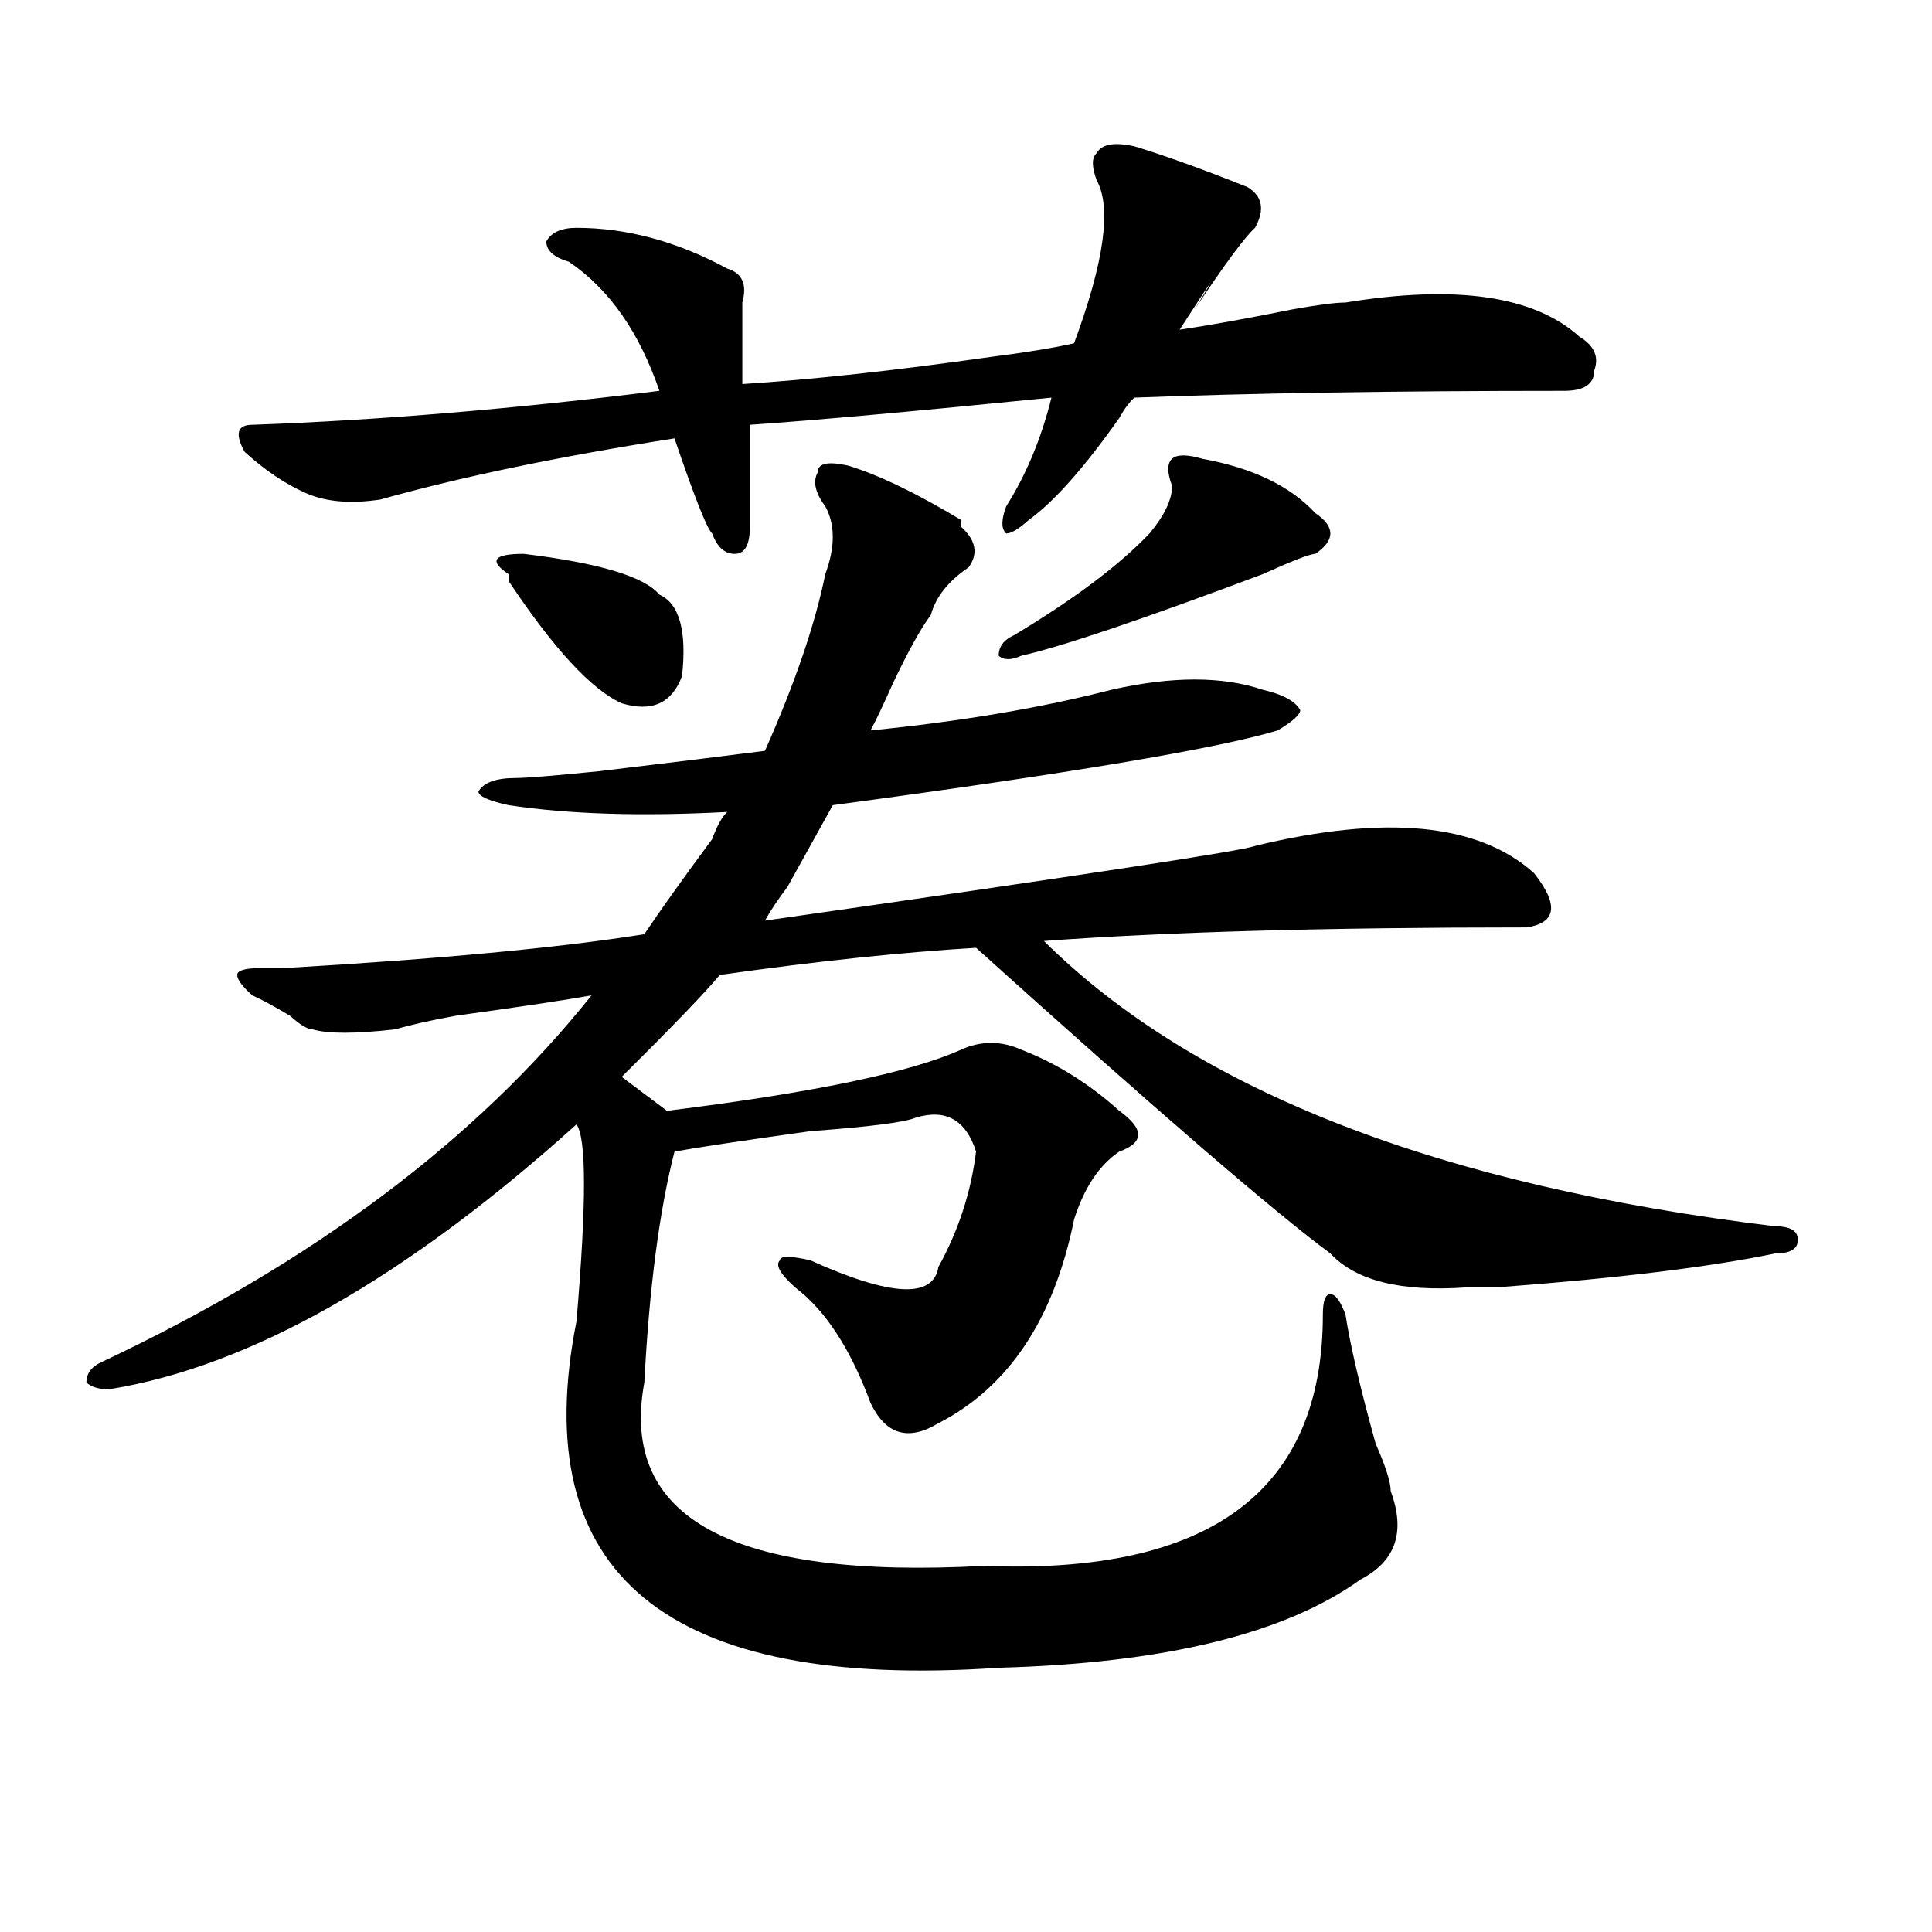 <?xml version="1.0" encoding="utf-8"?>
<!-- Generator: Adobe Illustrator 16.0.0, SVG Export Plug-In . SVG Version: 6.00 Build 0)  -->
<!DOCTYPE svg PUBLIC "-//W3C//DTD SVG 1.1//EN" "http://www.w3.org/Graphics/SVG/1.1/DTD/svg11.dtd">
<svg version="1.1" id="图层_1" xmlns="http://www.w3.org/2000/svg" xmlns:xlink="http://www.w3.org/1999/xlink" x="0px" y="0px"
	 width="1000px" height="1000px" viewBox="0 0 1000 1000" enable-background="new 0 0 1000 1000" xml:space="preserve">
<path d="M438.867,240.969c15.609,4.725,35.121,14.063,58.535,28.125v3.516c7.805,7.031,9.085,14.063,3.902,21.094
	c-10.427,7.031-16.951,15.271-19.512,24.609c-5.244,7.031-11.707,18.787-19.512,35.156c-5.244,11.756-9.146,19.94-11.707,24.609
	c46.828-4.669,88.412-11.7,124.875-21.094c31.219-7.031,57.193-7.031,78.047,0c10.365,2.362,16.89,5.878,19.512,10.547
	c0,2.362-3.902,5.878-11.707,10.547c-31.219,9.394-107.985,22.303-230.238,38.672c-2.622,4.725-10.427,18.787-23.414,42.188
	c-5.244,7.031-9.146,12.909-11.707,17.578c163.898-23.4,248.408-36.31,253.652-38.672c67.62-16.369,115.729-11.7,144.387,14.063
	c12.987,16.425,11.707,25.818-3.902,28.125c-104.083,0-187.313,2.362-249.75,7.031c78.047,77.344,204.202,126.563,378.527,147.656
	c7.805,0,11.707,2.362,11.707,7.031c0,4.725-3.902,7.031-11.707,7.031c-33.841,7.031-81.949,12.909-144.387,17.578
	c-7.805,0-13.049,0-15.609,0c-33.841,2.362-57.255-3.516-70.242-17.578c-28.658-21.094-89.754-73.828-183.41-158.203
	c-39.023,2.362-83.291,7.031-132.68,14.063c-7.805,9.394-24.756,26.972-50.73,52.734l23.414,17.578
	c75.425-9.338,126.155-19.885,152.191-31.641c10.365-4.669,20.792-4.669,31.219,0c18.17,7.031,35.121,17.578,50.73,31.641
	c12.987,9.394,12.987,16.425,0,21.094c-10.427,7.031-18.231,18.787-23.414,35.156c-10.427,51.581-33.841,86.737-70.242,105.469
	c-15.609,9.394-27.316,5.878-35.121-10.547c-10.427-28.125-23.414-48.01-39.023-59.766c-7.805-7.031-10.427-11.7-7.805-14.063
	c0-2.307,5.183-2.307,15.609,0c41.584,18.787,63.718,19.94,66.34,3.516c10.365-18.731,16.89-38.672,19.512-59.766
	c-5.244-16.369-15.609-22.247-31.219-17.578c-5.244,2.362-23.414,4.725-54.633,7.031c-33.841,4.725-57.255,8.24-70.242,10.547
	c-7.805,30.487-13.049,70.313-15.609,119.531c-13.049,70.313,45.486,101.953,175.605,94.922
	c117.07,4.669,175.605-38.672,175.605-130.078c0-7.031,1.28-10.547,3.902-10.547c2.561,0,5.183,3.516,7.805,10.547
	c2.561,16.425,7.805,38.672,15.609,66.797c5.183,11.756,7.805,19.94,7.805,24.609c7.805,21.094,2.561,36.31-15.609,45.703
	c-39.023,28.125-101.461,43.341-187.313,45.703c-171.703,11.7-244.567-48.065-218.531-179.297c5.183-60.919,5.183-94.922,0-101.953
	C209.909,661.69,129.24,707.394,56.438,719.094c-5.244,0-9.146-1.153-11.707-3.516c0-4.669,2.561-8.185,7.805-10.547
	c109.266-51.525,193.775-114.807,253.652-189.844c-13.049,2.362-36.463,5.878-70.242,10.547
	c-13.049,2.362-23.414,4.725-31.219,7.031c-20.854,2.362-35.121,2.362-42.926,0c-2.622,0-6.524-2.307-11.707-7.031
	c-7.805-4.669-14.329-8.185-19.512-10.547c-5.244-4.669-7.805-8.185-7.805-10.547c0-2.307,3.902-3.516,11.707-3.516
	c2.561,0,6.463,0,11.707,0c80.607-4.669,143.045-10.547,187.313-17.578c7.805-11.7,19.512-28.125,35.121-49.219
	c2.561-7.031,5.183-11.7,7.805-14.063c-44.268,2.362-81.949,1.209-113.168-3.516c-10.427-2.307-15.609-4.669-15.609-7.031
	c2.561-4.669,9.085-7.031,19.512-7.031c5.183,0,19.512-1.153,42.926-3.516c39.023-4.669,67.62-8.185,85.852-10.547
	c15.609-35.156,25.975-65.588,31.219-91.406c5.183-14.063,5.183-25.763,0-35.156c-5.244-7.031-6.524-12.854-3.902-17.578
	C423.258,239.815,428.44,238.662,438.867,240.969z M587.156,75.734c15.609,4.725,35.121,11.756,58.535,21.094
	c7.805,4.725,9.085,11.756,3.902,21.094c-5.244,4.725-15.609,18.787-31.219,42.188c12.987-21.094,10.365-17.578-7.805,10.547
	c15.609-2.307,35.121-5.822,58.535-10.547c12.987-2.307,22.072-3.516,27.316-3.516c57.193-9.338,97.559-3.516,120.973,17.578
	c7.805,4.725,10.365,10.547,7.805,17.578c0,7.031-5.244,10.547-15.609,10.547c-88.474,0-162.618,1.209-222.434,3.516
	c-2.622,2.362-5.244,5.878-7.805,10.547c-18.231,25.818-33.841,43.396-46.828,52.734c-5.244,4.725-9.146,7.031-11.707,7.031
	c-2.622-2.307-2.622-7.031,0-14.063c10.365-16.369,18.17-35.156,23.414-56.25c-70.242,7.031-122.314,11.756-156.094,14.063
	c0,25.818,0,43.396,0,52.734c0,9.394-2.622,14.063-7.805,14.063c-5.244,0-9.146-3.516-11.707-10.547
	c-2.622-2.307-9.146-18.731-19.512-49.219c-59.877,9.394-110.607,19.94-152.191,31.641c-15.609,2.362-28.658,1.209-39.023-3.516
	c-10.427-4.669-20.854-11.7-31.219-21.094c-5.244-9.338-3.902-14.063,3.902-14.063c64.998-2.307,135.24-8.185,210.727-17.578
	c-10.427-30.432-26.036-52.734-46.828-66.797c-7.805-2.307-11.707-5.822-11.707-10.547c2.561-4.669,7.805-7.031,15.609-7.031
	c25.975,0,52.011,7.031,78.047,21.094c7.805,2.362,10.365,8.24,7.805,17.578c0,11.756,0,25.818,0,42.188
	c36.401-2.307,79.327-7.031,128.777-14.063c18.17-2.307,32.499-4.669,42.926-7.031c15.609-42.188,19.512-70.313,11.707-84.375
	c-2.622-7.031-2.622-11.7,0-14.063C570.205,74.581,576.729,73.428,587.156,75.734z M271.066,286.672
	c39.023,4.725,62.438,11.756,70.242,21.094c10.365,4.725,14.268,18.787,11.707,42.188c-5.244,14.063-15.609,18.787-31.219,14.063
	c-15.609-7.031-35.121-28.125-58.535-63.281v-3.516C252.835,290.188,255.457,286.672,271.066,286.672z M622.277,237.453
	c25.975,4.725,45.486,14.063,58.535,28.125c10.365,7.031,10.365,14.063,0,21.094c-2.622,0-11.707,3.516-27.316,10.547
	c-62.438,23.456-104.083,37.519-124.875,42.188c-5.244,2.362-9.146,2.362-11.707,0c0-4.669,2.561-8.185,7.805-10.547
	c31.219-18.731,54.633-36.31,70.242-52.734c7.805-9.338,11.707-17.578,11.707-24.609c-2.622-7.031-2.622-11.7,0-14.063
	C609.229,235.146,614.473,235.146,622.277,237.453z"/>
</svg>
